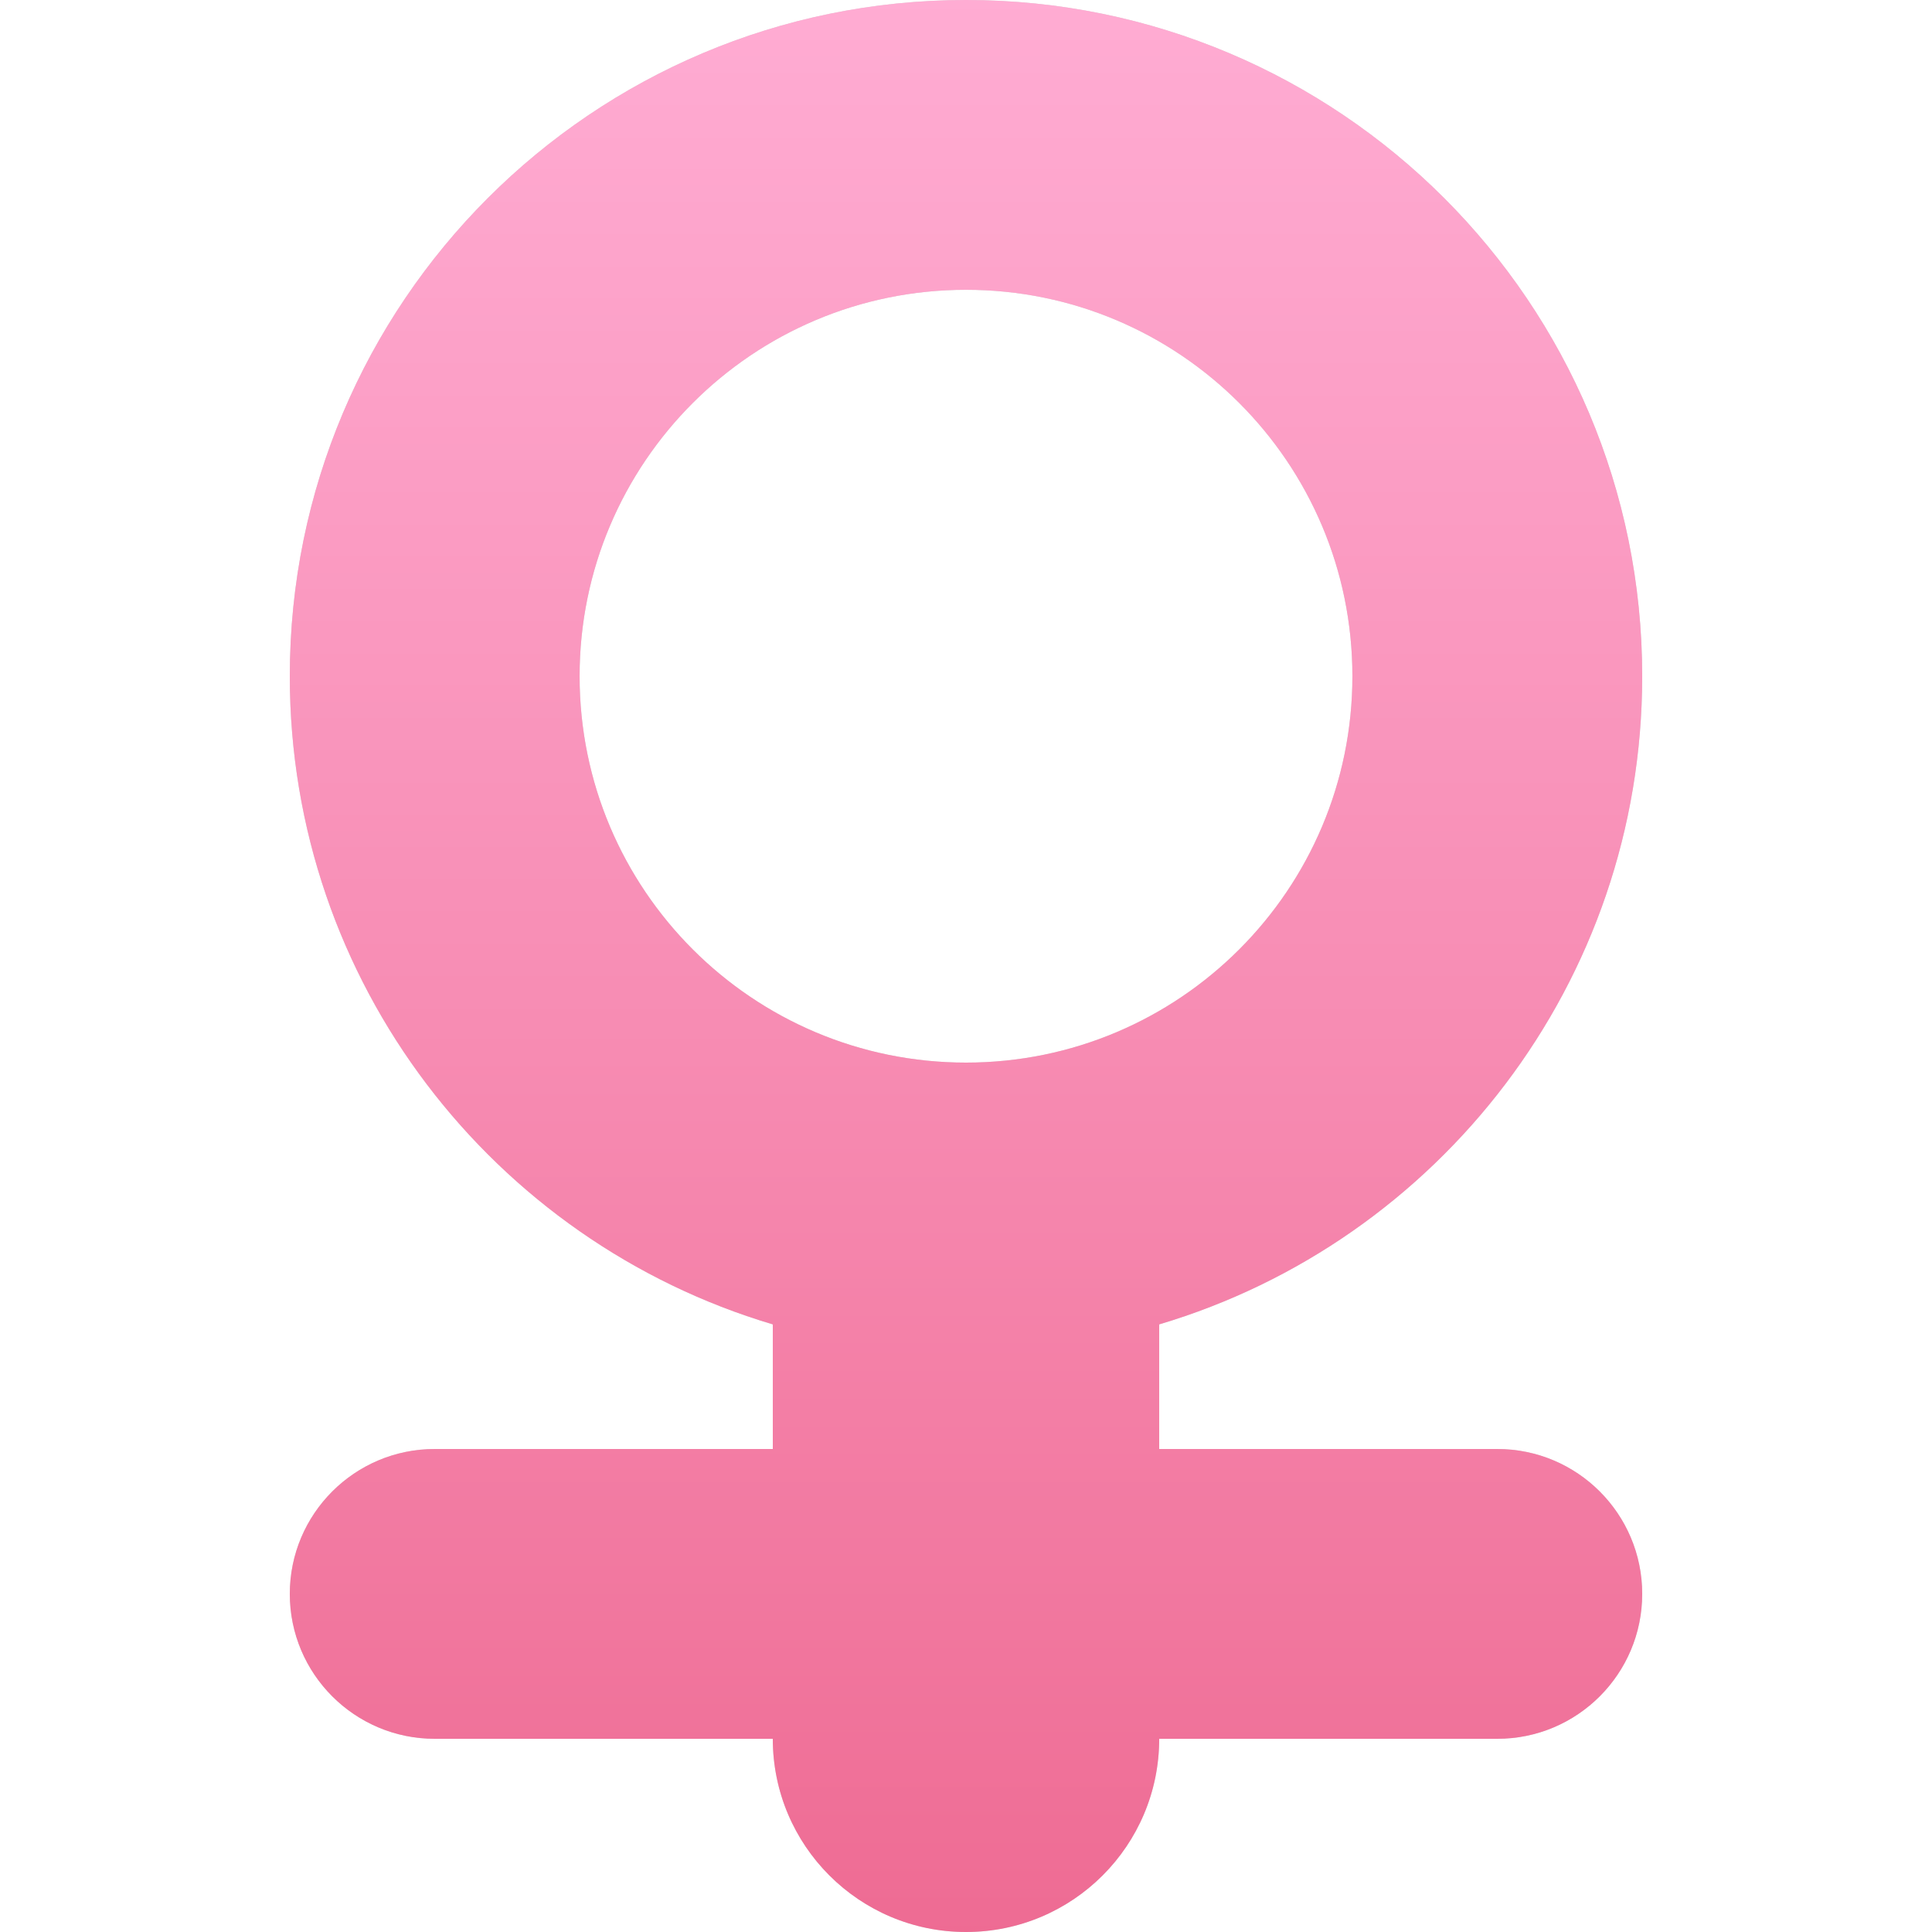 <svg xmlns="http://www.w3.org/2000/svg" xmlns:xlink="http://www.w3.org/1999/xlink" fill="none" version="1.1" width="20" height="20" viewBox="0 0 20 20"><defs><clipPath id="master_svg0_40_24"><rect x="0" y="0" width="20" height="20" rx="0"/></clipPath><linearGradient x1="0" y1="1" x2="0" y2="0" id="master_svg1_40_046"><stop offset="0%" stop-color="#EE6B93" stop-opacity="1"/><stop offset="47%" stop-color="#F78CB3" stop-opacity="1"/><stop offset="100%" stop-color="#FFACD3" stop-opacity="1"/></linearGradient></defs><g clip-path="url(#master_svg0_40_24)"><g></g><g><path d="M8,13.71C5.109,12.85,3,10.171,3,7C3,3.134,6.134,0,10,0C13.866,0,17,3.134,17,7C17,10.171,14.891,12.85,12,13.71L12,15L15.5,15C16.328,15,17,15.672,17,16.5C17,17.328,16.328,18,15.5,18L12,18C12,19.105,11.105,20,10,20C8.895,20,8,19.105,8,18L4.5,18C3.672,18,3,17.328,3,16.5C3,15.672,3.672,15,4.5,15L8,15L8,13.71ZM10,11C12.209,11,14,9.209,14,7C14,4.791,12.209,3,10,3C7.791,3,6,4.791,6,7C6,9.209,7.791,11,10,11Z" fill-rule="evenodd" fill="#D8D8D8" fill-opacity="1"/><path d="M8,13.71C5.109,12.85,3,10.171,3,7C3,3.134,6.134,0,10,0C13.866,0,17,3.134,17,7C17,10.171,14.891,12.85,12,13.71L12,15L15.5,15C16.328,15,17,15.672,17,16.5C17,17.328,16.328,18,15.5,18L12,18C12,19.105,11.105,20,10,20C8.895,20,8,19.105,8,18L4.5,18C3.672,18,3,17.328,3,16.5C3,15.672,3.672,15,4.5,15L8,15L8,13.71ZM10,11C12.209,11,14,9.209,14,7C14,4.791,12.209,3,10,3C7.791,3,6,4.791,6,7C6,9.209,7.791,11,10,11Z" fill-rule="evenodd" fill="url(#master_svg1_40_046)" fill-opacity="1" style="mix-blend-mode:passthrough"/></g></g></svg>